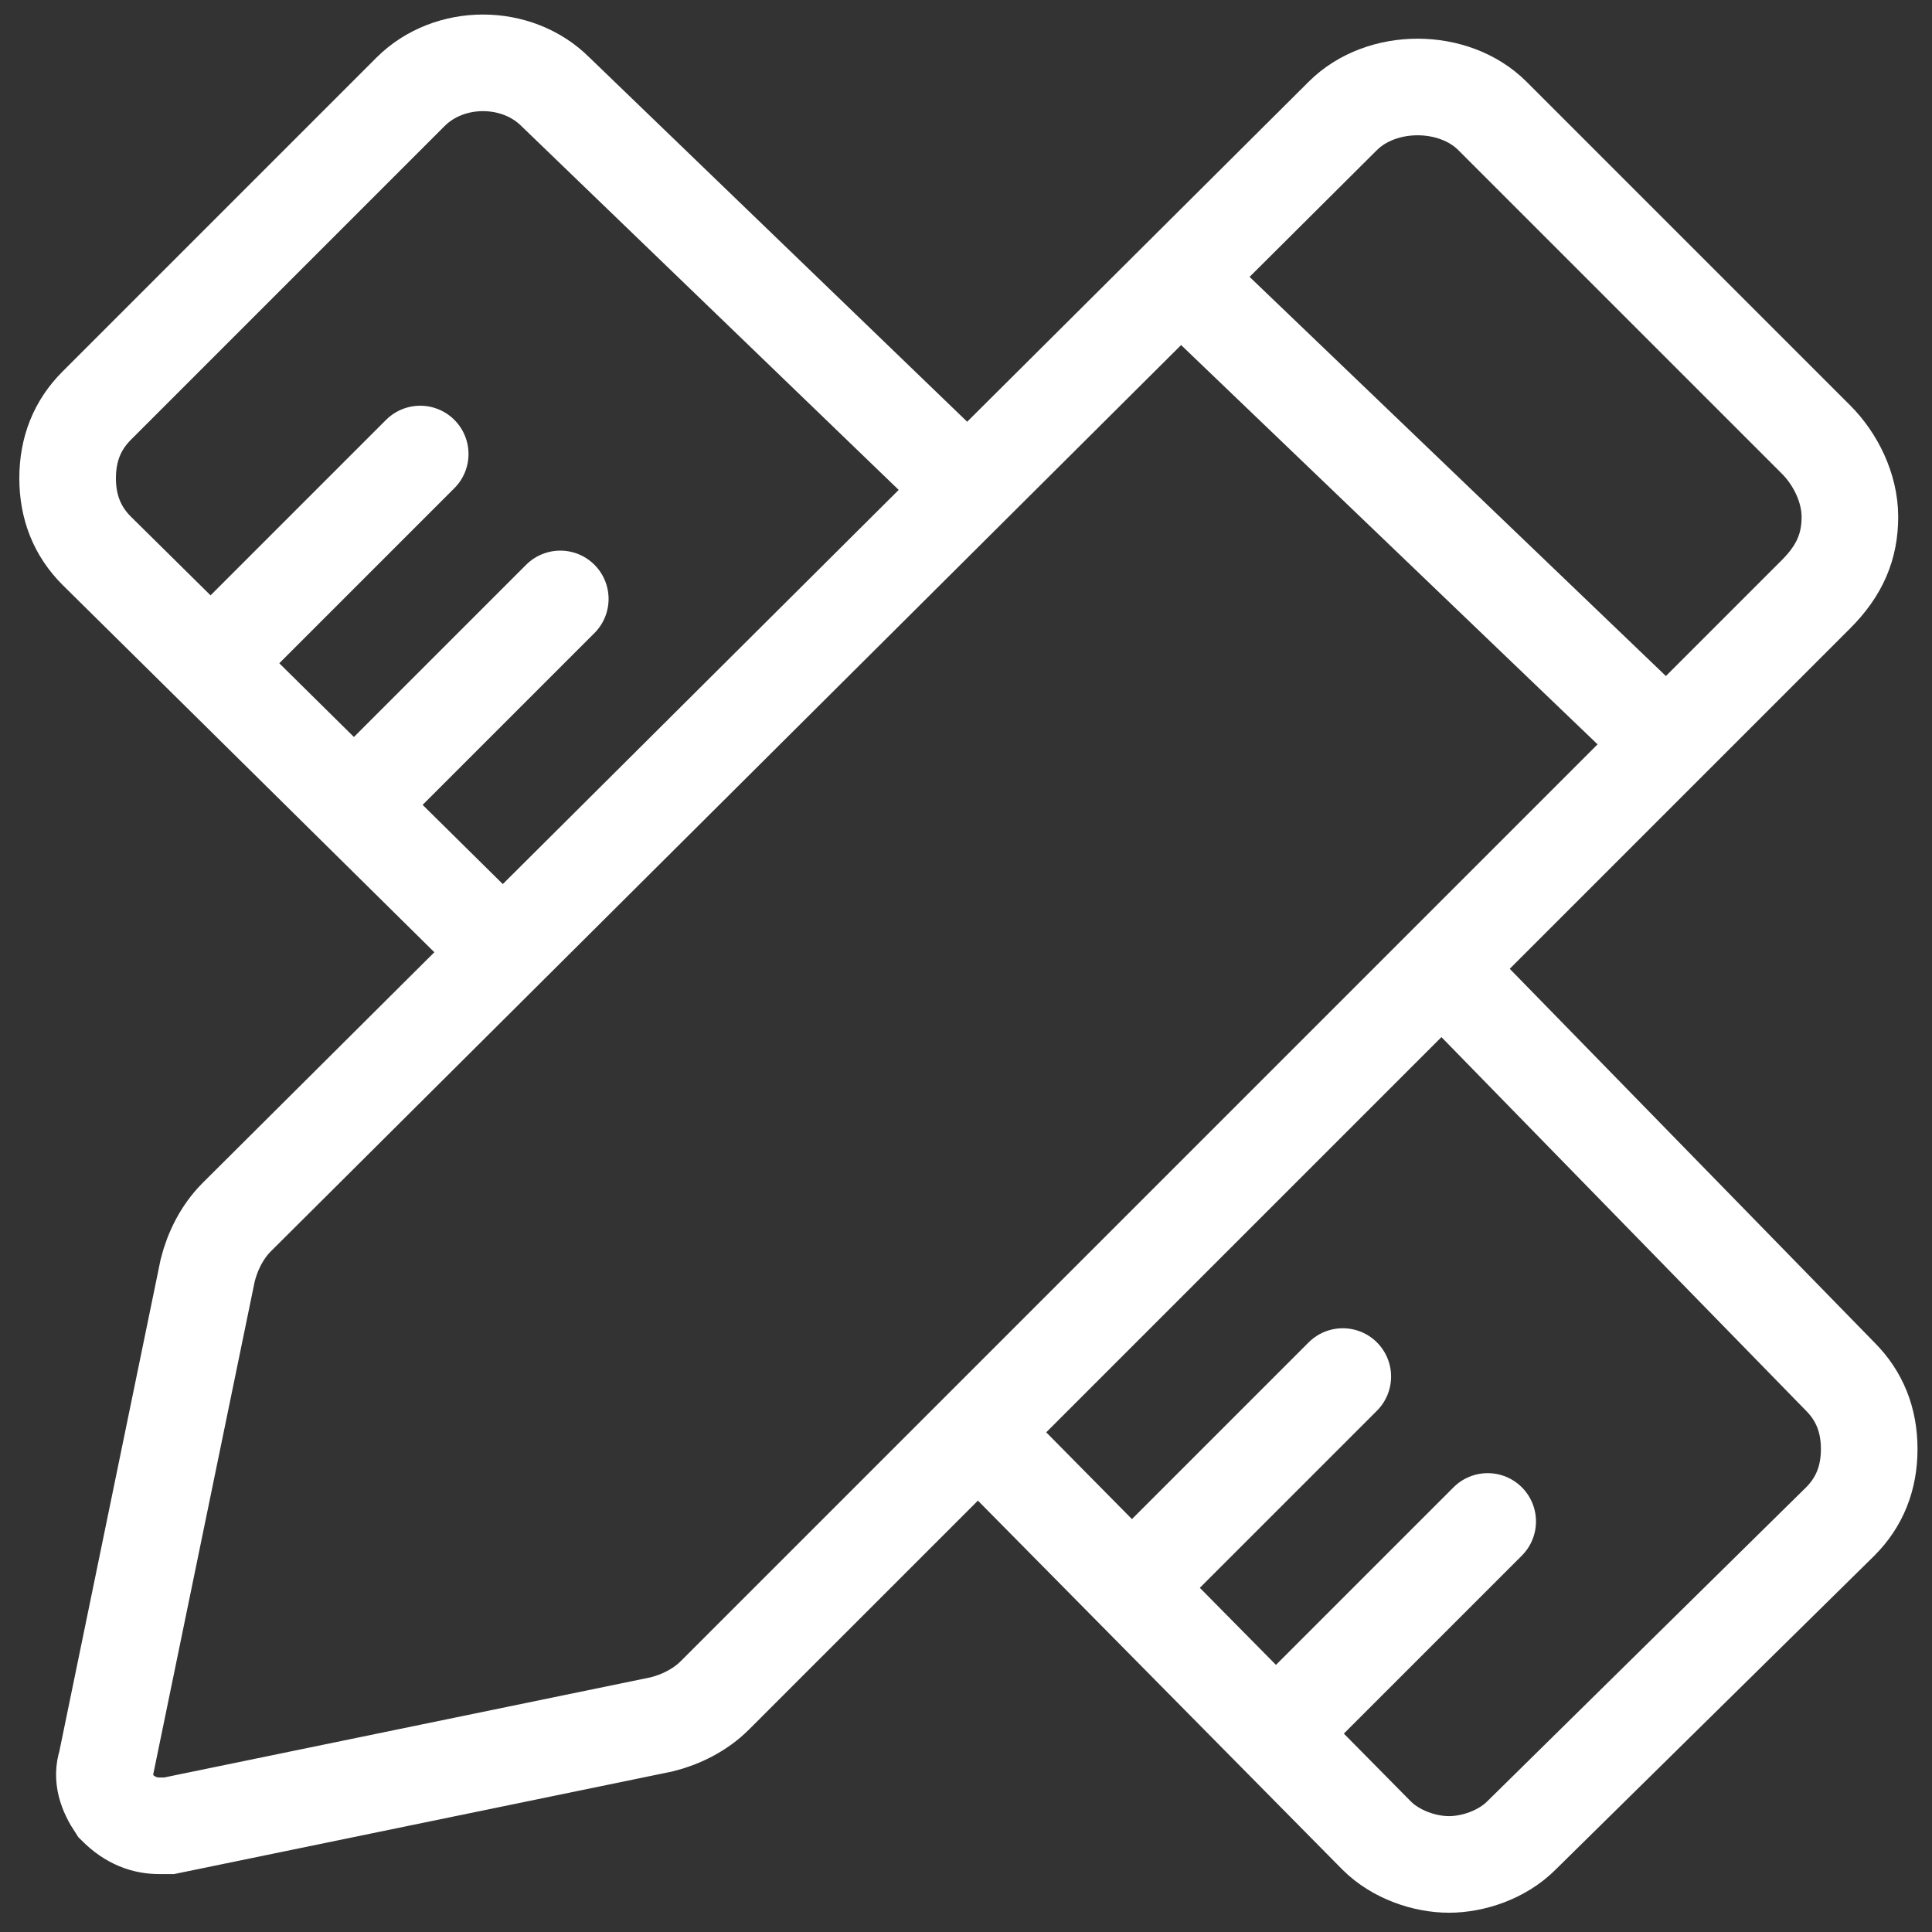<svg width="40" height="40" viewBox="0 0 40 40" fill="none" xmlns="http://www.w3.org/2000/svg">
<rect x="0" y="0" width="40" height="40" fill="#333333" stroke="none"/>
<path d="M3.3 37.801C3 37.801 2.7 37.701 2.4 37.401C2.2 37.101 2.1 36.801 2.2 36.501L4.3 26.301C4.4 25.901 4.6 25.501 4.9 25.201L27.8 2.401C28.6 1.601 30.1 1.601 30.9 2.401L37.6 9.101C38 9.501 38.3 10.101 38.3 10.701C38.3 11.301 38.1 11.801 37.6 12.301L14.8 35.101C14.5 35.401 14.1 35.601 13.7 35.701L3.5 37.801C3.4 37.801 3.4 37.801 3.3 37.801Z" stroke="white" stroke-width="2" stroke-miterlimit="10" stroke-linecap="round"/>
<path d="M24.601 5.9L34.301 15.2" stroke="white" stroke-width="2" stroke-miterlimit="10" stroke-linecap="round"/>
<path d="M30 20.201L38.1 28.501C38.5 28.901 38.7 29.401 38.7 30.001C38.7 30.601 38.5 31.101 38.1 31.501L31.5 38.001C31.1 38.401 30.5 38.601 30 38.601C29.5 38.601 28.9 38.401 28.5 38.001L20.4 29.801" stroke="white" stroke-width="2" stroke-miterlimit="10" stroke-linecap="round"/>
<path d="M10.3 19.601L2 11.401C1.6 11.001 1.4 10.501 1.4 9.901C1.4 9.301 1.6 8.801 2 8.401L8.5 1.901C9.3 1.101 10.7 1.101 11.5 1.901L19.9 10.001" stroke="white" stroke-width="2" stroke-miterlimit="10" stroke-linecap="round"/>
<path d="M4.5 13.6L8.7 9.4" stroke="white" stroke-width="2" stroke-miterlimit="10" stroke-linecap="round"/>
<path d="M7.4 16.6L11.6 12.4" stroke="white" stroke-width="2" stroke-miterlimit="10" stroke-linecap="round"/>
<path d="M23.601 32.7L27.801 28.5" stroke="white" stroke-width="2" stroke-miterlimit="10" stroke-linecap="round"/>
<path d="M26.601 35.7L30.801 31.5" stroke="white" stroke-width="2" stroke-miterlimit="10" stroke-linecap="round"/>
</svg>
